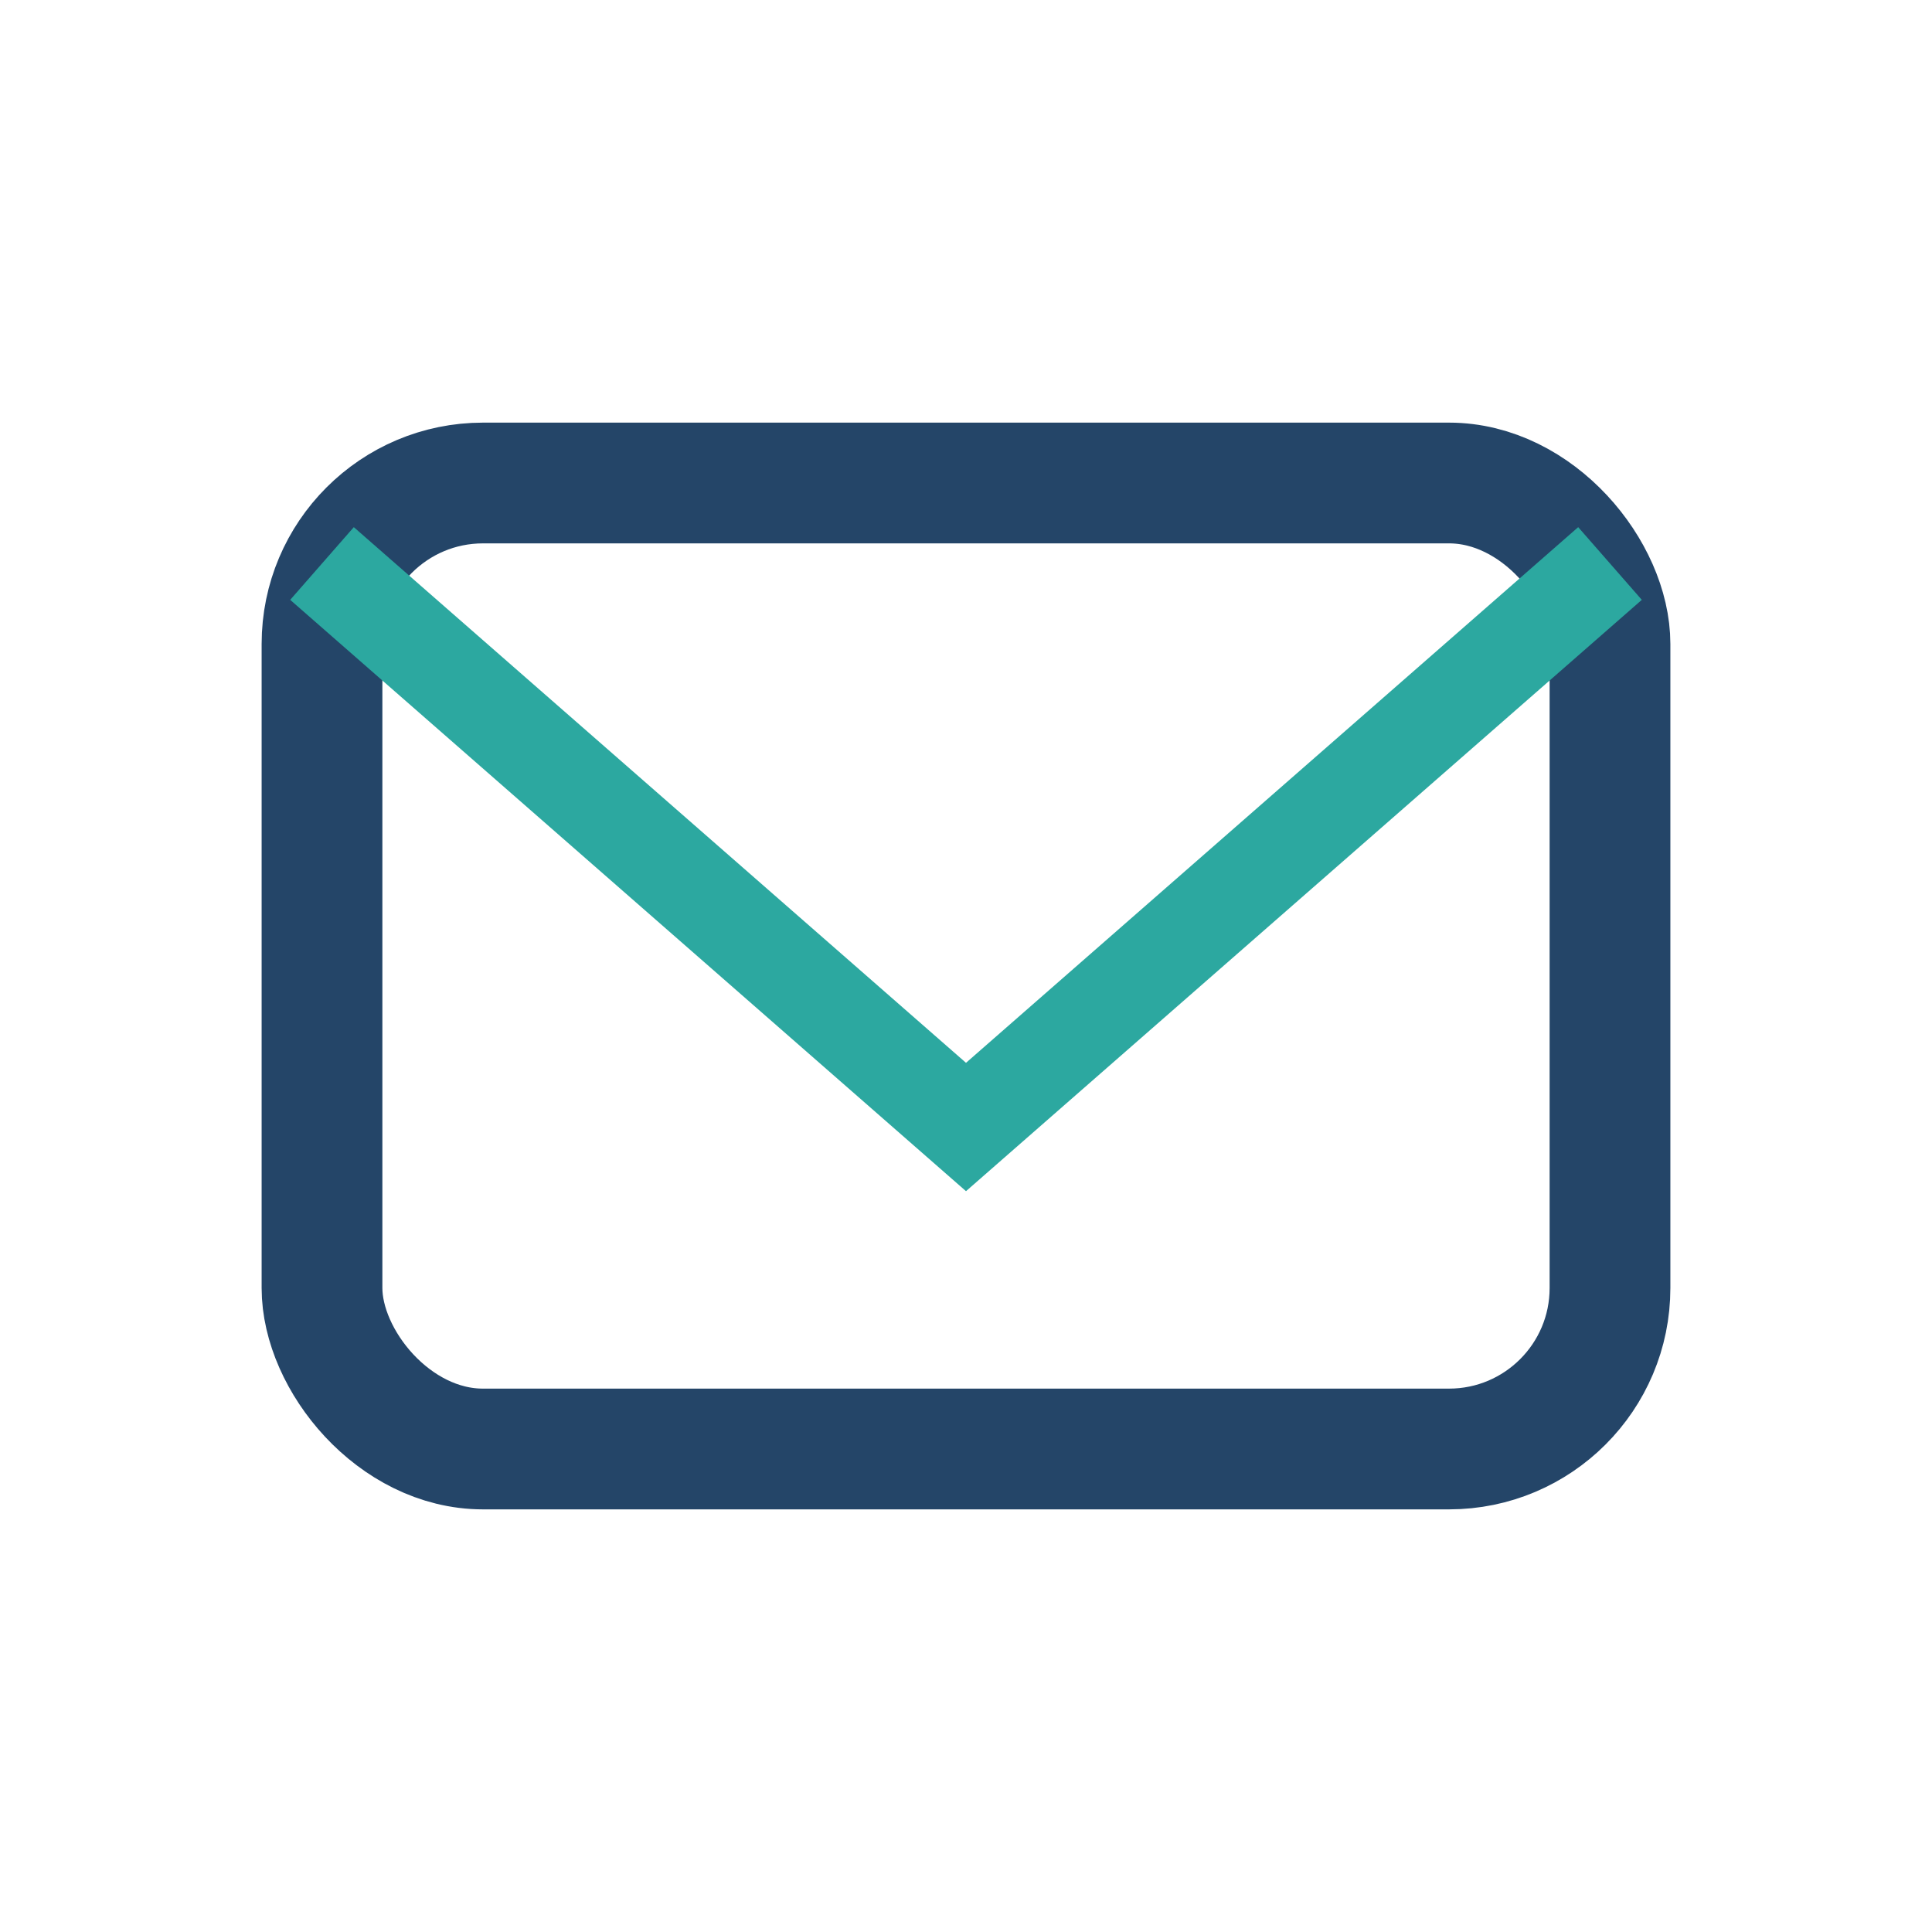 <?xml version="1.0" encoding="UTF-8"?>
<svg xmlns="http://www.w3.org/2000/svg" width="24" height="24" viewBox="0 0 24 24"><rect x="4" y="6" width="16" height="12" rx="2" fill="none" stroke="#244568" stroke-width="1.5"/><path d="M4 7l8 7 8-7" stroke="#2CA8A0" stroke-width="1.2" fill="none"/></svg>